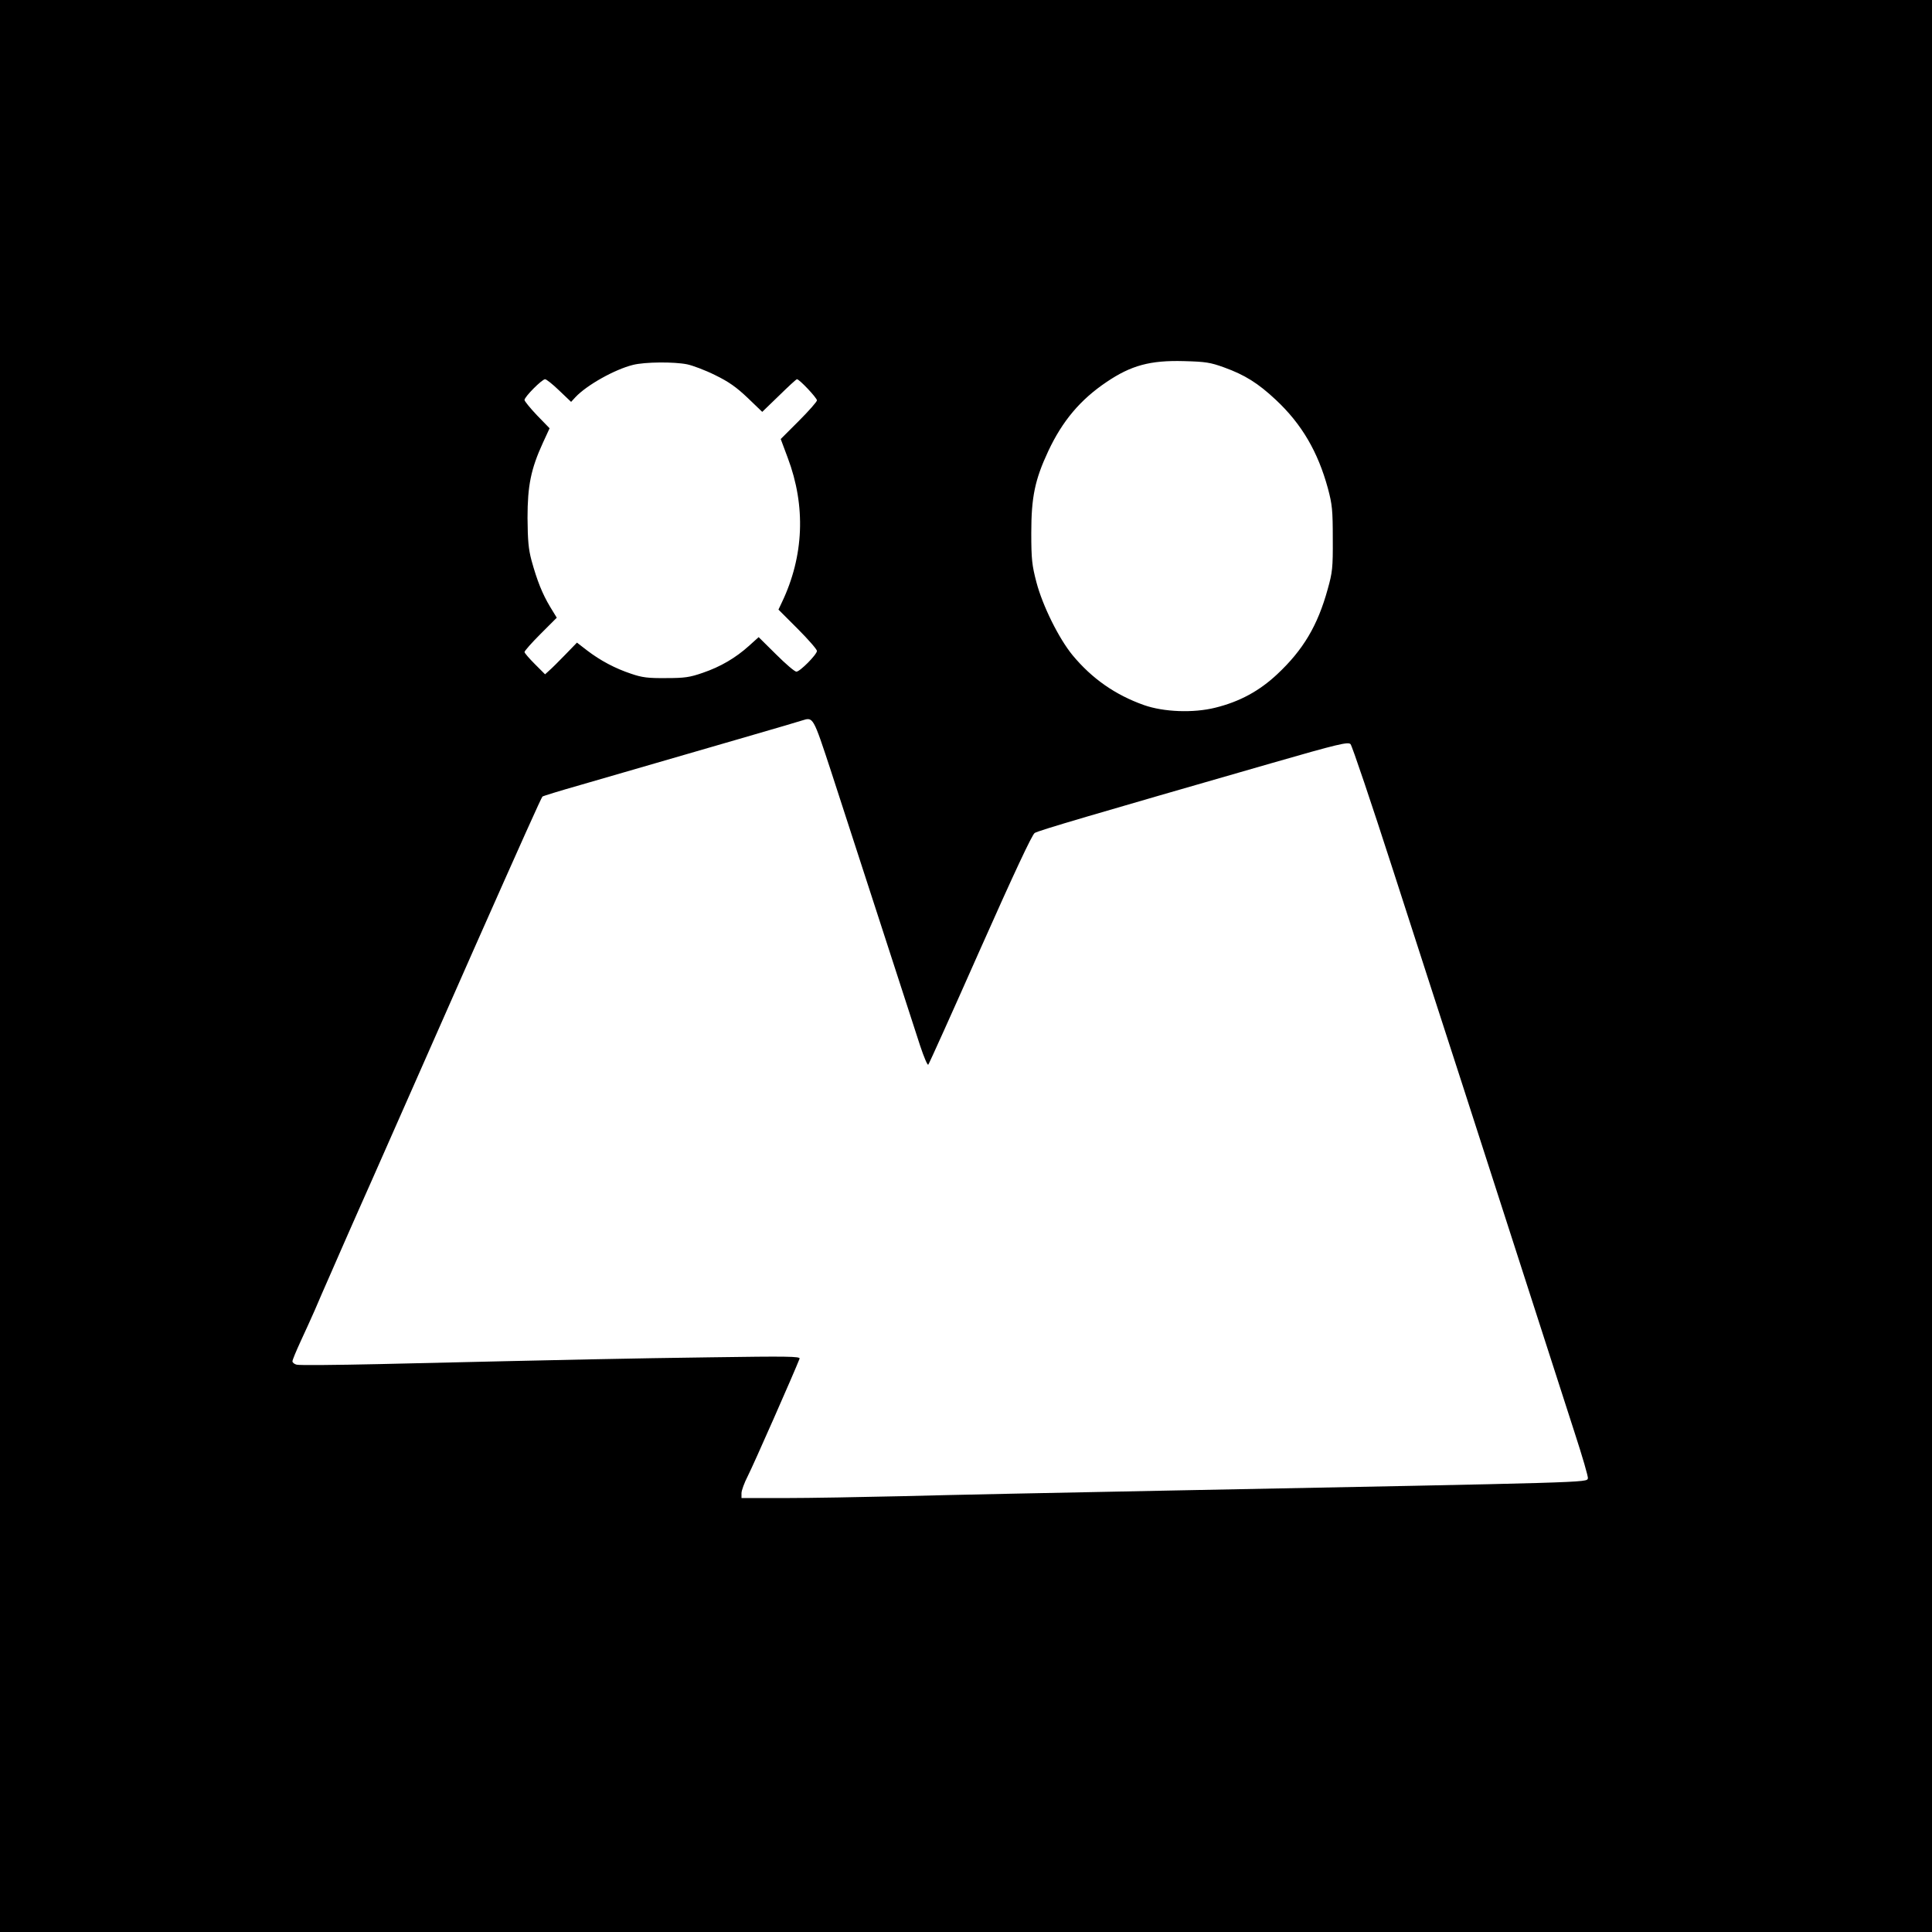 <?xml version="1.0" standalone="no"?>
<!DOCTYPE svg PUBLIC "-//W3C//DTD SVG 20010904//EN"
 "http://www.w3.org/TR/2001/REC-SVG-20010904/DTD/svg10.dtd">
<svg version="1.0" xmlns="http://www.w3.org/2000/svg"
 width="1024pt" height="1024pt" viewBox="0 0 1024 1024"
 preserveAspectRatio="xMidYMid meet">
<g transform="translate(0,1024) scale(0.1,-0.1)"
fill="#000000" stroke="none">
<path d="M0 5120 l0 -5120 5120 0 5120 0 0 5120 0 5120 -5120 0 -5120 0 0
-5120z m6487 3173 c111 -40 181 -84 275 -172 137 -128 223 -275 276 -469 23
-86 26 -116 26 -267 1 -155 -2 -179 -27 -268 -53 -192 -129 -321 -268 -451
-94 -88 -198 -145 -328 -177 -116 -29 -273 -23 -378 14 -152 54 -275 140 -378
264 -73 89 -159 262 -192 388 -23 88 -27 120 -27 260 0 190 19 282 90 434 75
160 170 273 310 367 129 87 230 115 409 110 115 -3 140 -7 212 -33z m-2845 16
c29 -6 96 -31 148 -57 72 -35 113 -64 173 -121 l77 -74 89 86 c49 48 91 87 95
87 13 0 106 -99 106 -112 0 -7 -43 -56 -96 -109 l-96 -96 37 -99 c97 -257 86
-522 -31 -767 l-18 -38 102 -102 c56 -56 102 -109 102 -117 0 -19 -90 -110
-109 -110 -9 0 -57 41 -108 92 l-92 91 -51 -46 c-71 -64 -151 -111 -245 -143
-69 -24 -96 -28 -195 -28 -95 -1 -127 3 -185 23 -84 28 -162 69 -234 124 l-53
41 -62 -64 c-35 -36 -73 -74 -85 -84 l-22 -20 -54 54 c-30 30 -55 59 -55 64 0
6 38 49 85 96 l86 86 -36 59 c-40 67 -68 136 -98 245 -16 60 -20 105 -21 225
0 171 18 259 81 397 l36 78 -67 69 c-36 38 -66 75 -66 81 0 17 93 110 109 110
7 0 41 -27 75 -60 l63 -60 23 25 c60 64 208 147 305 171 63 16 218 17 287 3z
m765 -2164 c50 -154 168 -518 263 -810 94 -291 188 -579 207 -638 20 -60 39
-105 43 -100 4 4 128 279 275 611 180 405 275 608 289 617 20 13 303 96 1255
370 354 102 406 114 419 101 8 -8 110 -310 227 -673 117 -362 282 -874 368
-1138 85 -264 237 -734 337 -1045 100 -311 215 -668 256 -794 41 -126 73 -235
70 -242 -8 -22 30 -21 -2206 -64 -569 -11 -1211 -24 -1426 -30 -215 -5 -495
-10 -622 -10 l-232 0 0 26 c0 14 15 55 34 92 27 52 247 551 274 621 4 12 -66
13 -469 7 -442 -6 -685 -11 -1759 -36 -229 -5 -426 -7 -438 -3 -12 3 -22 11
-22 18 0 7 20 55 44 107 24 51 57 125 74 163 16 39 56 129 87 200 31 72 73
166 92 210 19 44 43 98 53 120 44 98 102 230 155 350 64 145 260 588 457 1035
254 573 357 802 363 808 3 3 94 31 203 62 700 203 1150 333 1172 341 61 19 58
25 157 -276z"/>
</g>
</svg>
